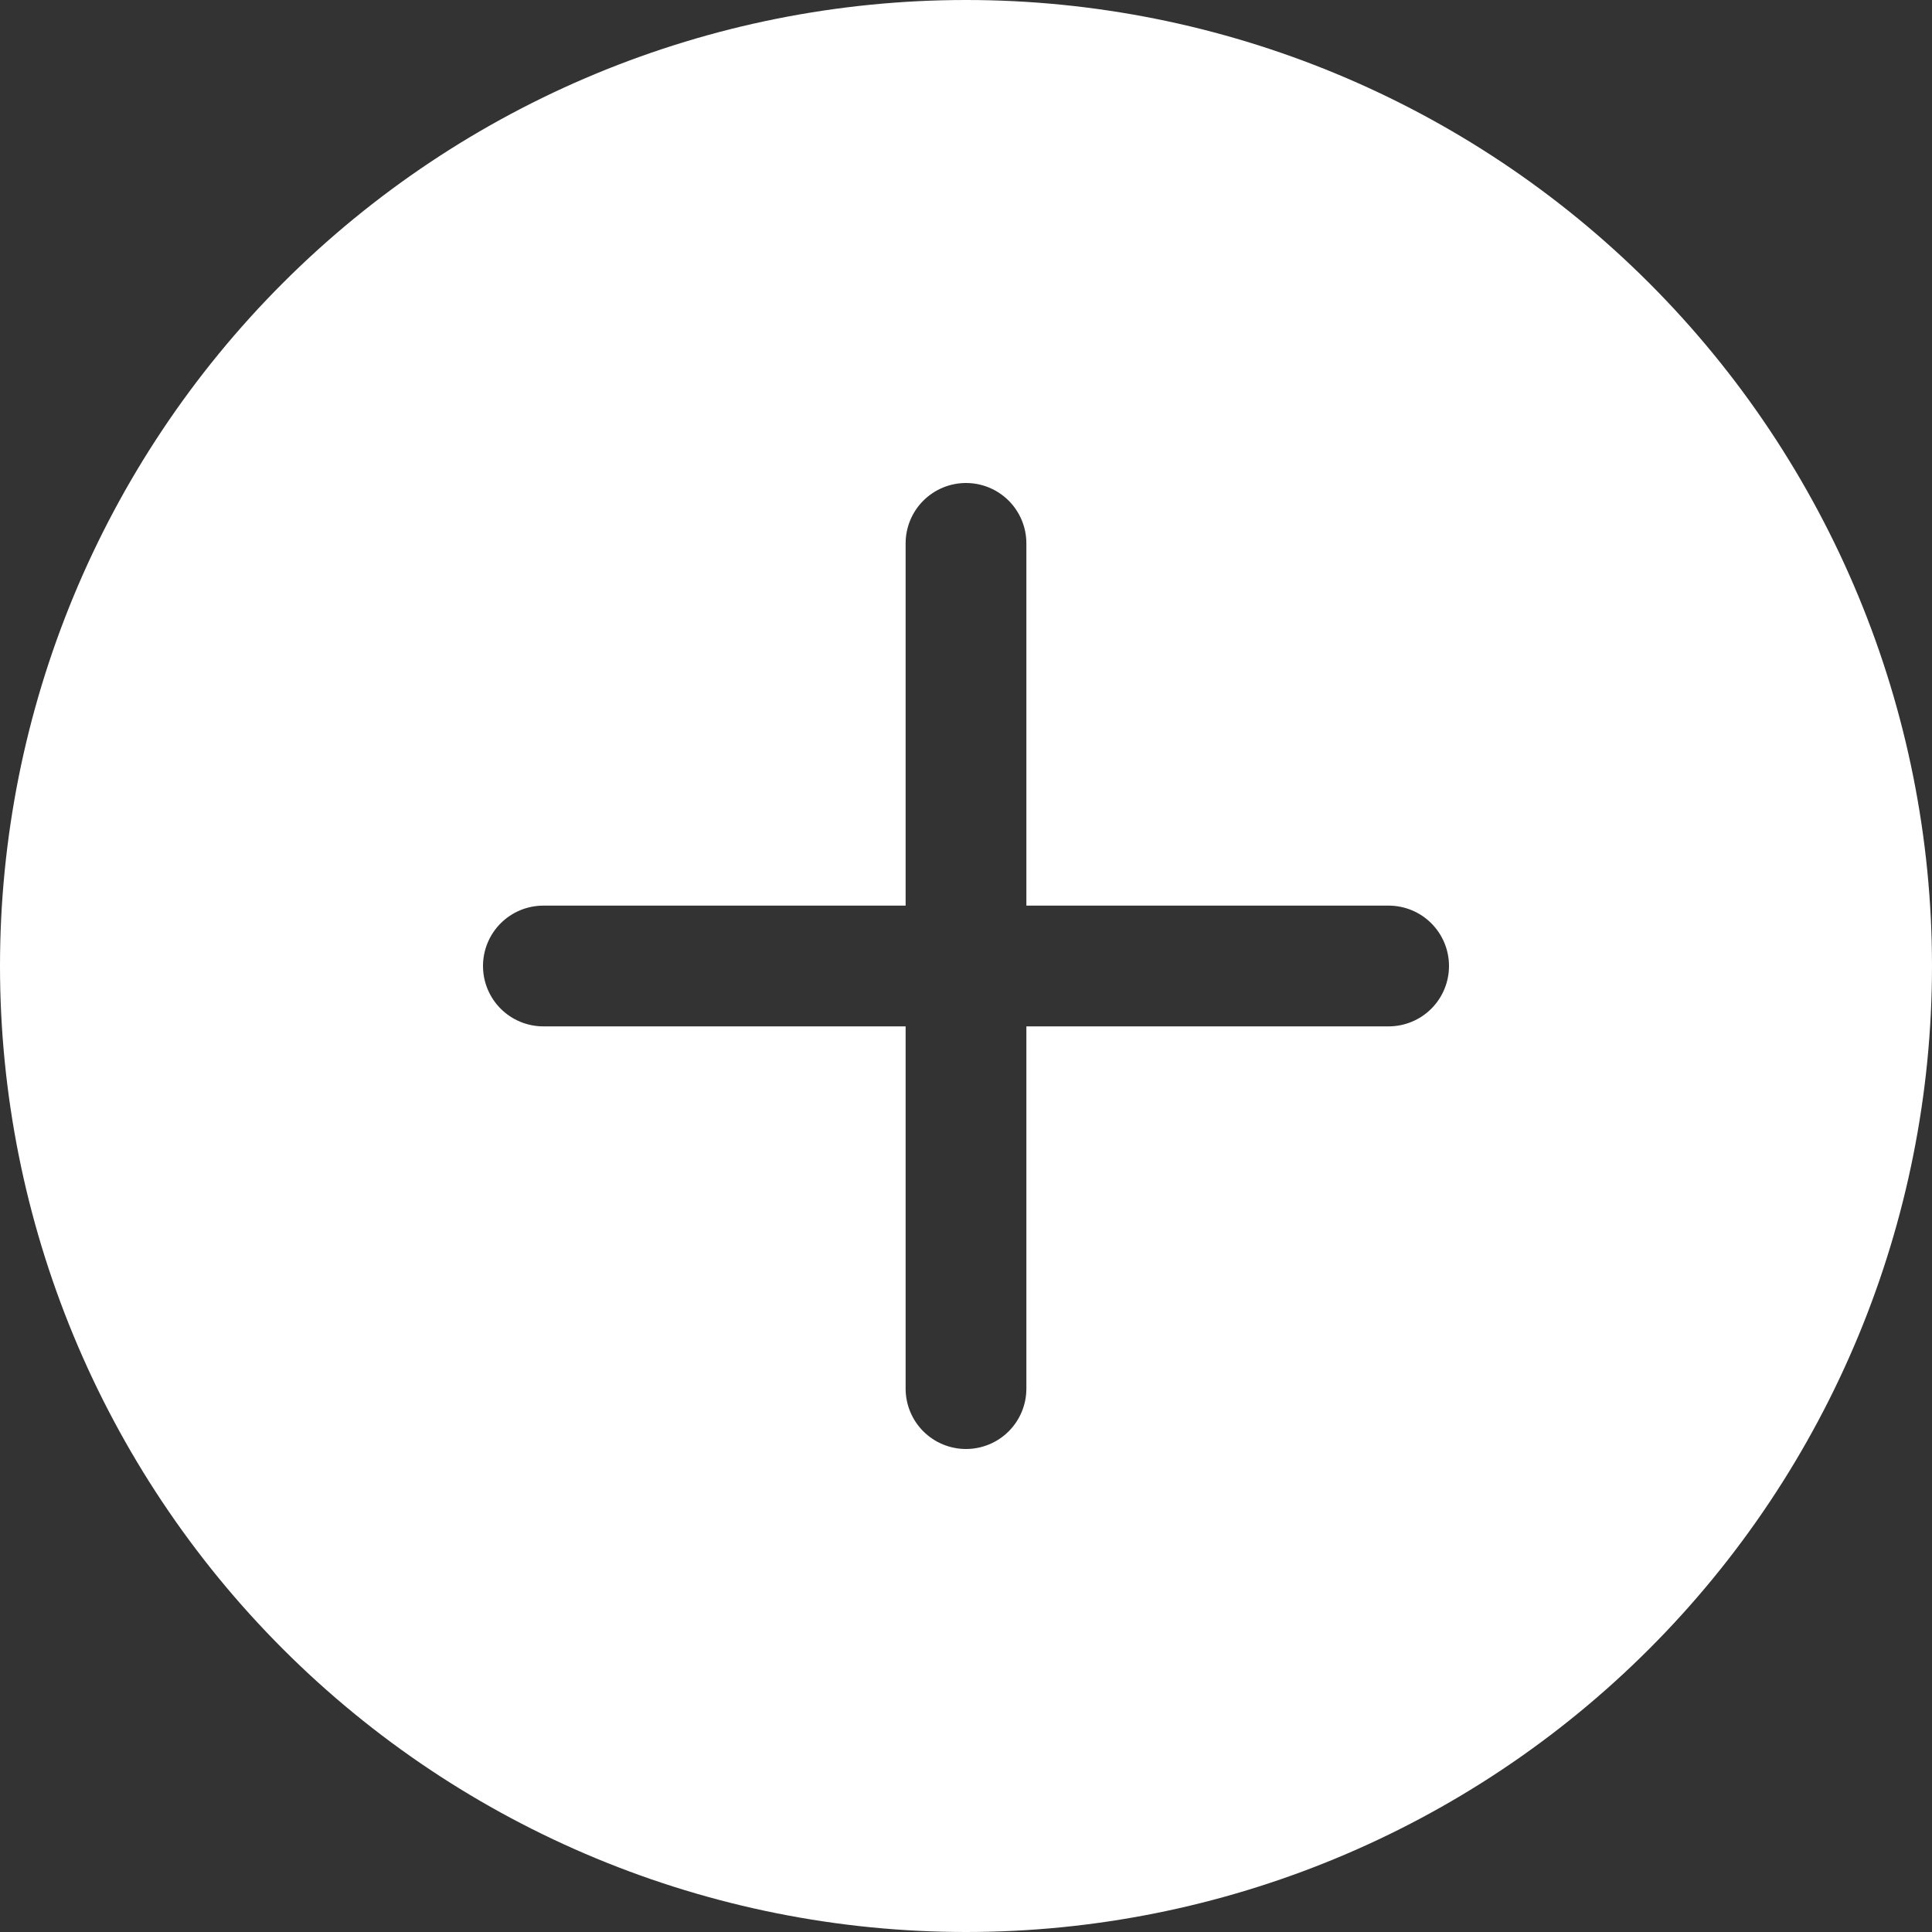 <svg width="100" height="100" viewBox="0 0 100 100" fill="none" xmlns="http://www.w3.org/2000/svg">
<rect x="0" y="0" width="100" height="100" fill="#333333" stroke="none"/>
<path d="M100 50C100 63.261 94.732 75.978 85.355 85.355C75.978 94.732 63.261 100 50 100C36.739 100 24.021 94.732 14.645 85.355C5.268 75.978 0 63.261 0 50C0 36.739 5.268 24.021 14.645 14.645C24.021 5.268 36.739 0 50 0C63.261 0 75.978 5.268 85.355 14.645C94.732 24.021 100 36.739 100 50ZM53.125 28.125C53.125 27.296 52.796 26.501 52.21 25.915C51.624 25.329 50.829 25 50 25C49.171 25 48.376 25.329 47.79 25.915C47.204 26.501 46.875 27.296 46.875 28.125V46.875H28.125C27.296 46.875 26.501 47.204 25.915 47.79C25.329 48.376 25 49.171 25 50C25 50.829 25.329 51.624 25.915 52.21C26.501 52.796 27.296 53.125 28.125 53.125H46.875V71.875C46.875 72.704 47.204 73.499 47.79 74.085C48.376 74.671 49.171 75 50 75C50.829 75 51.624 74.671 52.21 74.085C52.796 73.499 53.125 72.704 53.125 71.875V53.125H71.875C72.704 53.125 73.499 52.796 74.085 52.21C74.671 51.624 75 50.829 75 50C75 49.171 74.671 48.376 74.085 47.79C73.499 47.204 72.704 46.875 71.875 46.875H53.125V28.125Z" fill="white"/>
</svg>
